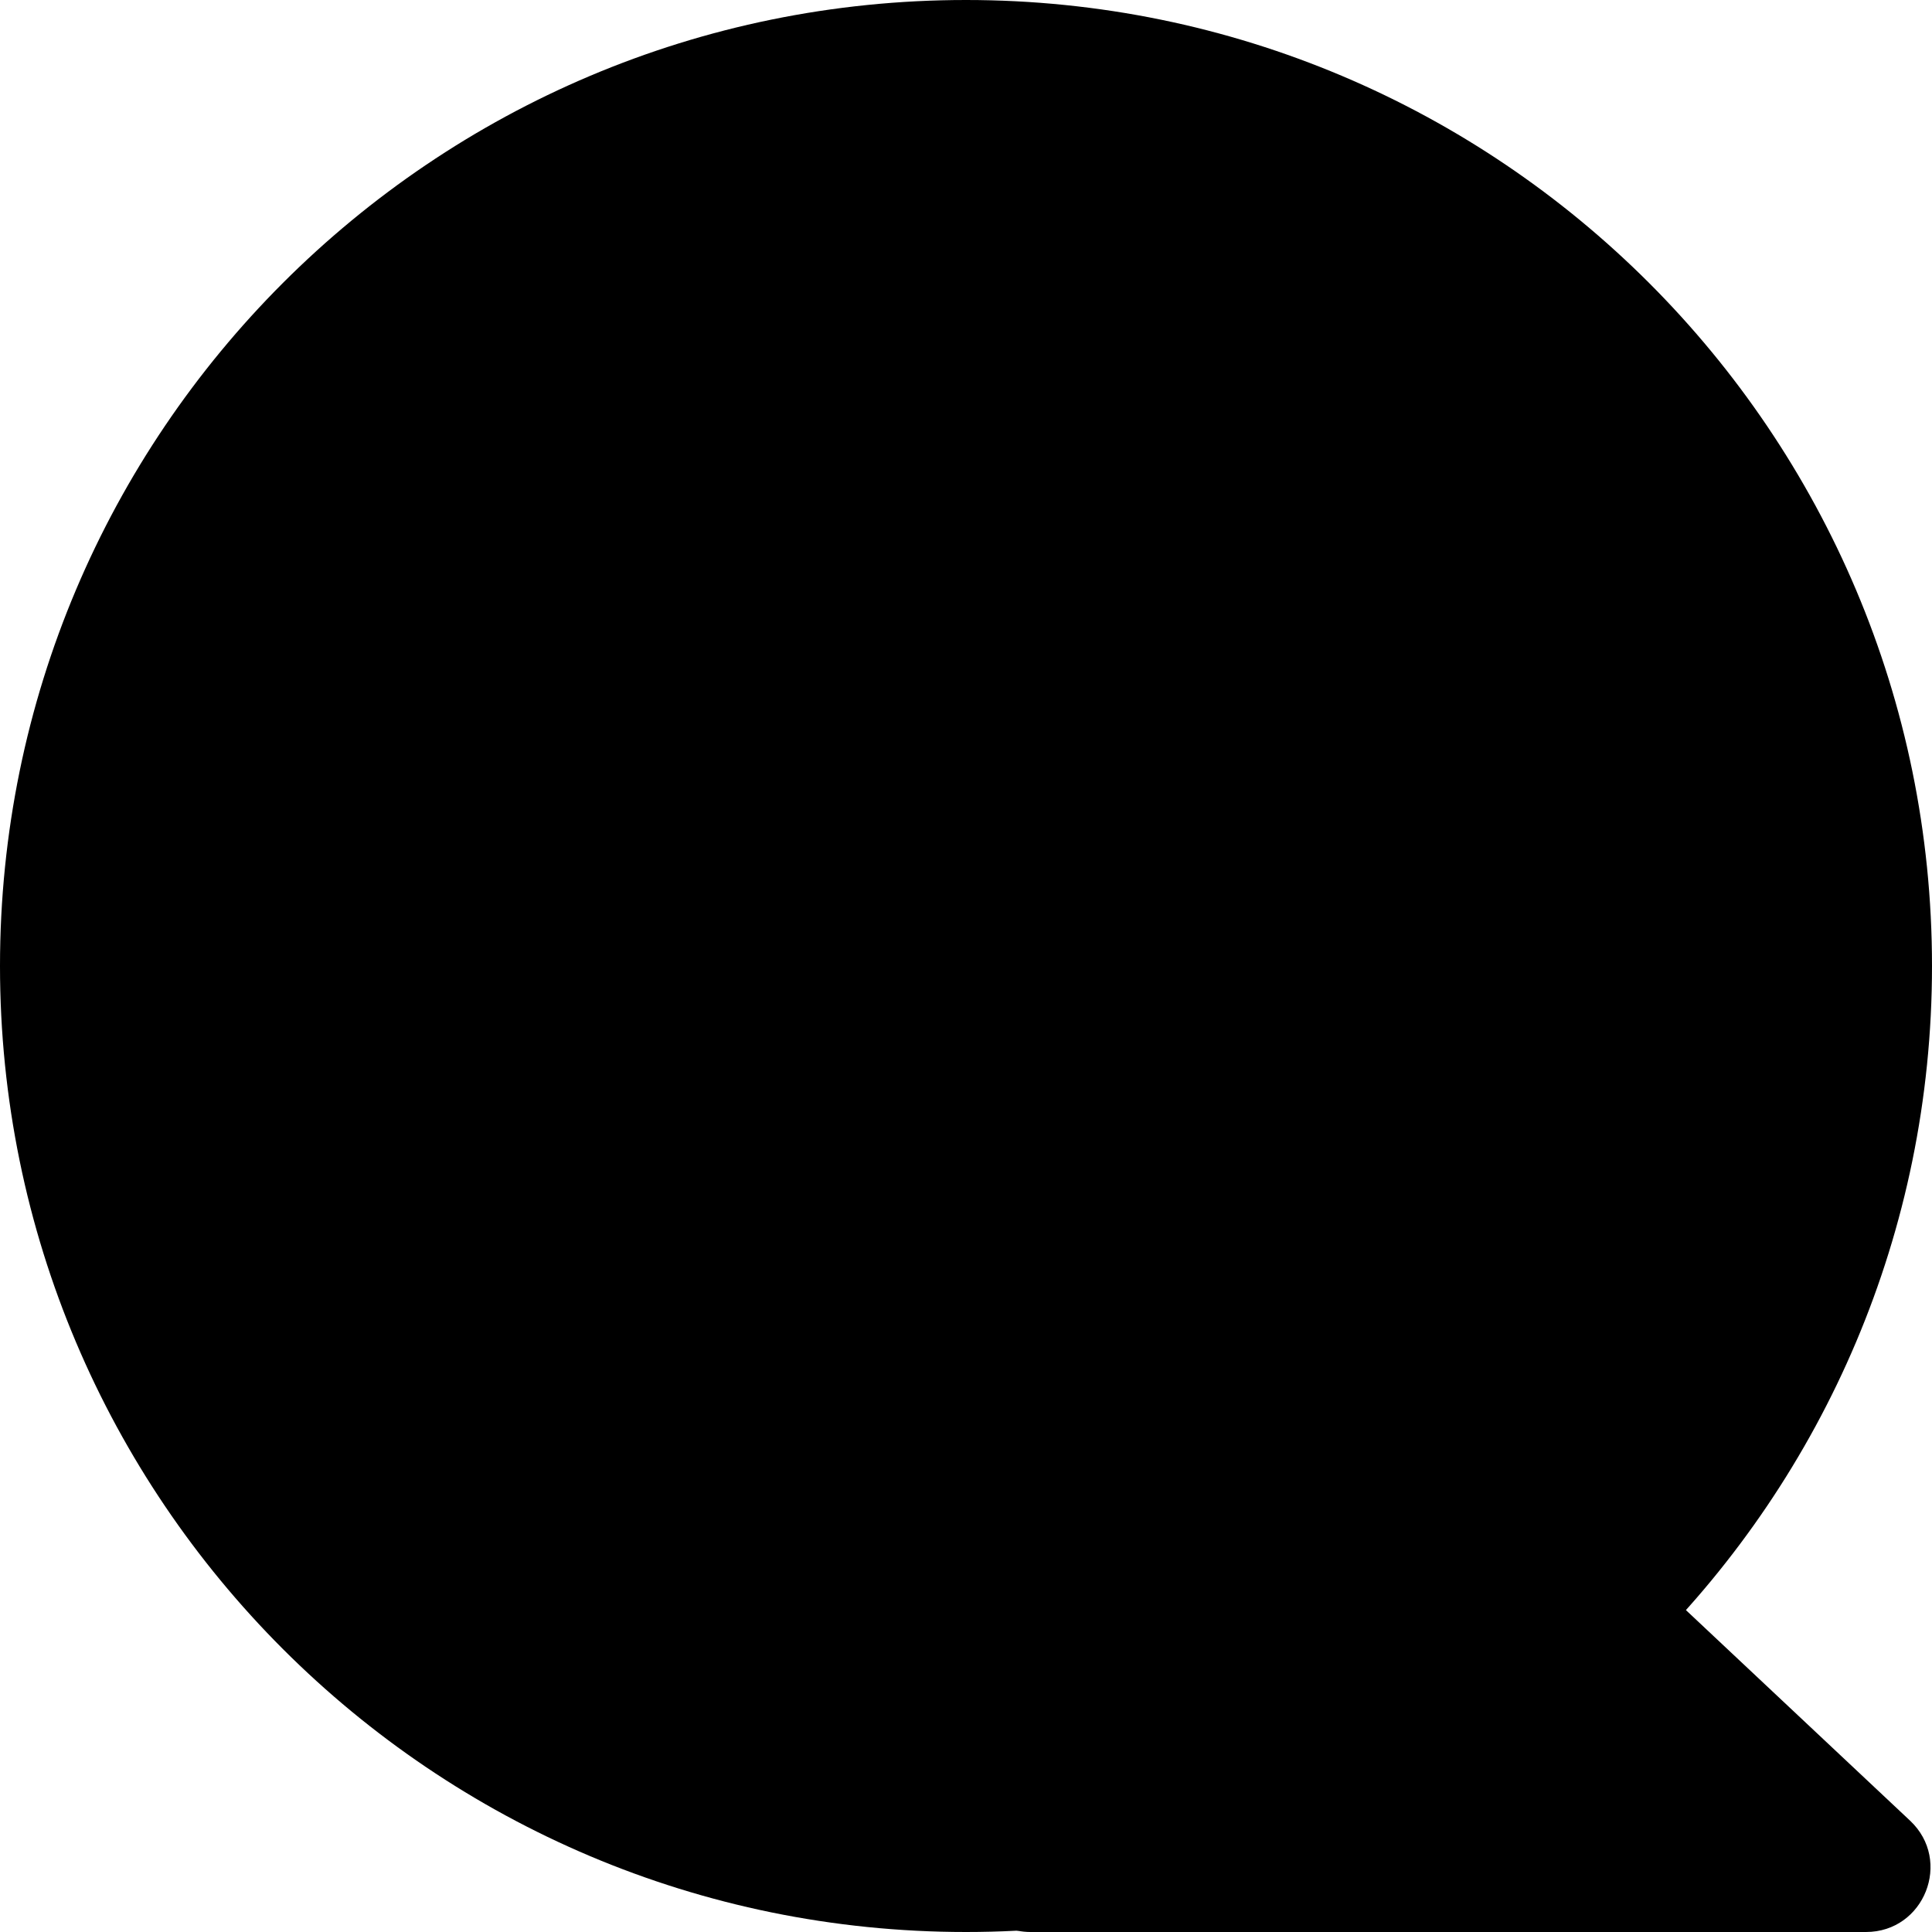 <svg width="120" height="120" viewBox="0 0 120 120" fill="none" xmlns="http://www.w3.org/2000/svg">
<path d="M60 120C93.137 120 120 93.137 120 60C120 26.863 93.137 0 60 0C26.863 0 0 26.863 0 60C0 93.137 26.863 120 60 120Z" fill="black"/>
<path d="M115.9 120H64C61.791 120 60 118.209 60 116V67.246C60 63.742 64.185 61.931 66.739 64.33L118.638 113.085C121.28 115.566 119.524 120 115.9 120Z" fill="black"/>
</svg>
